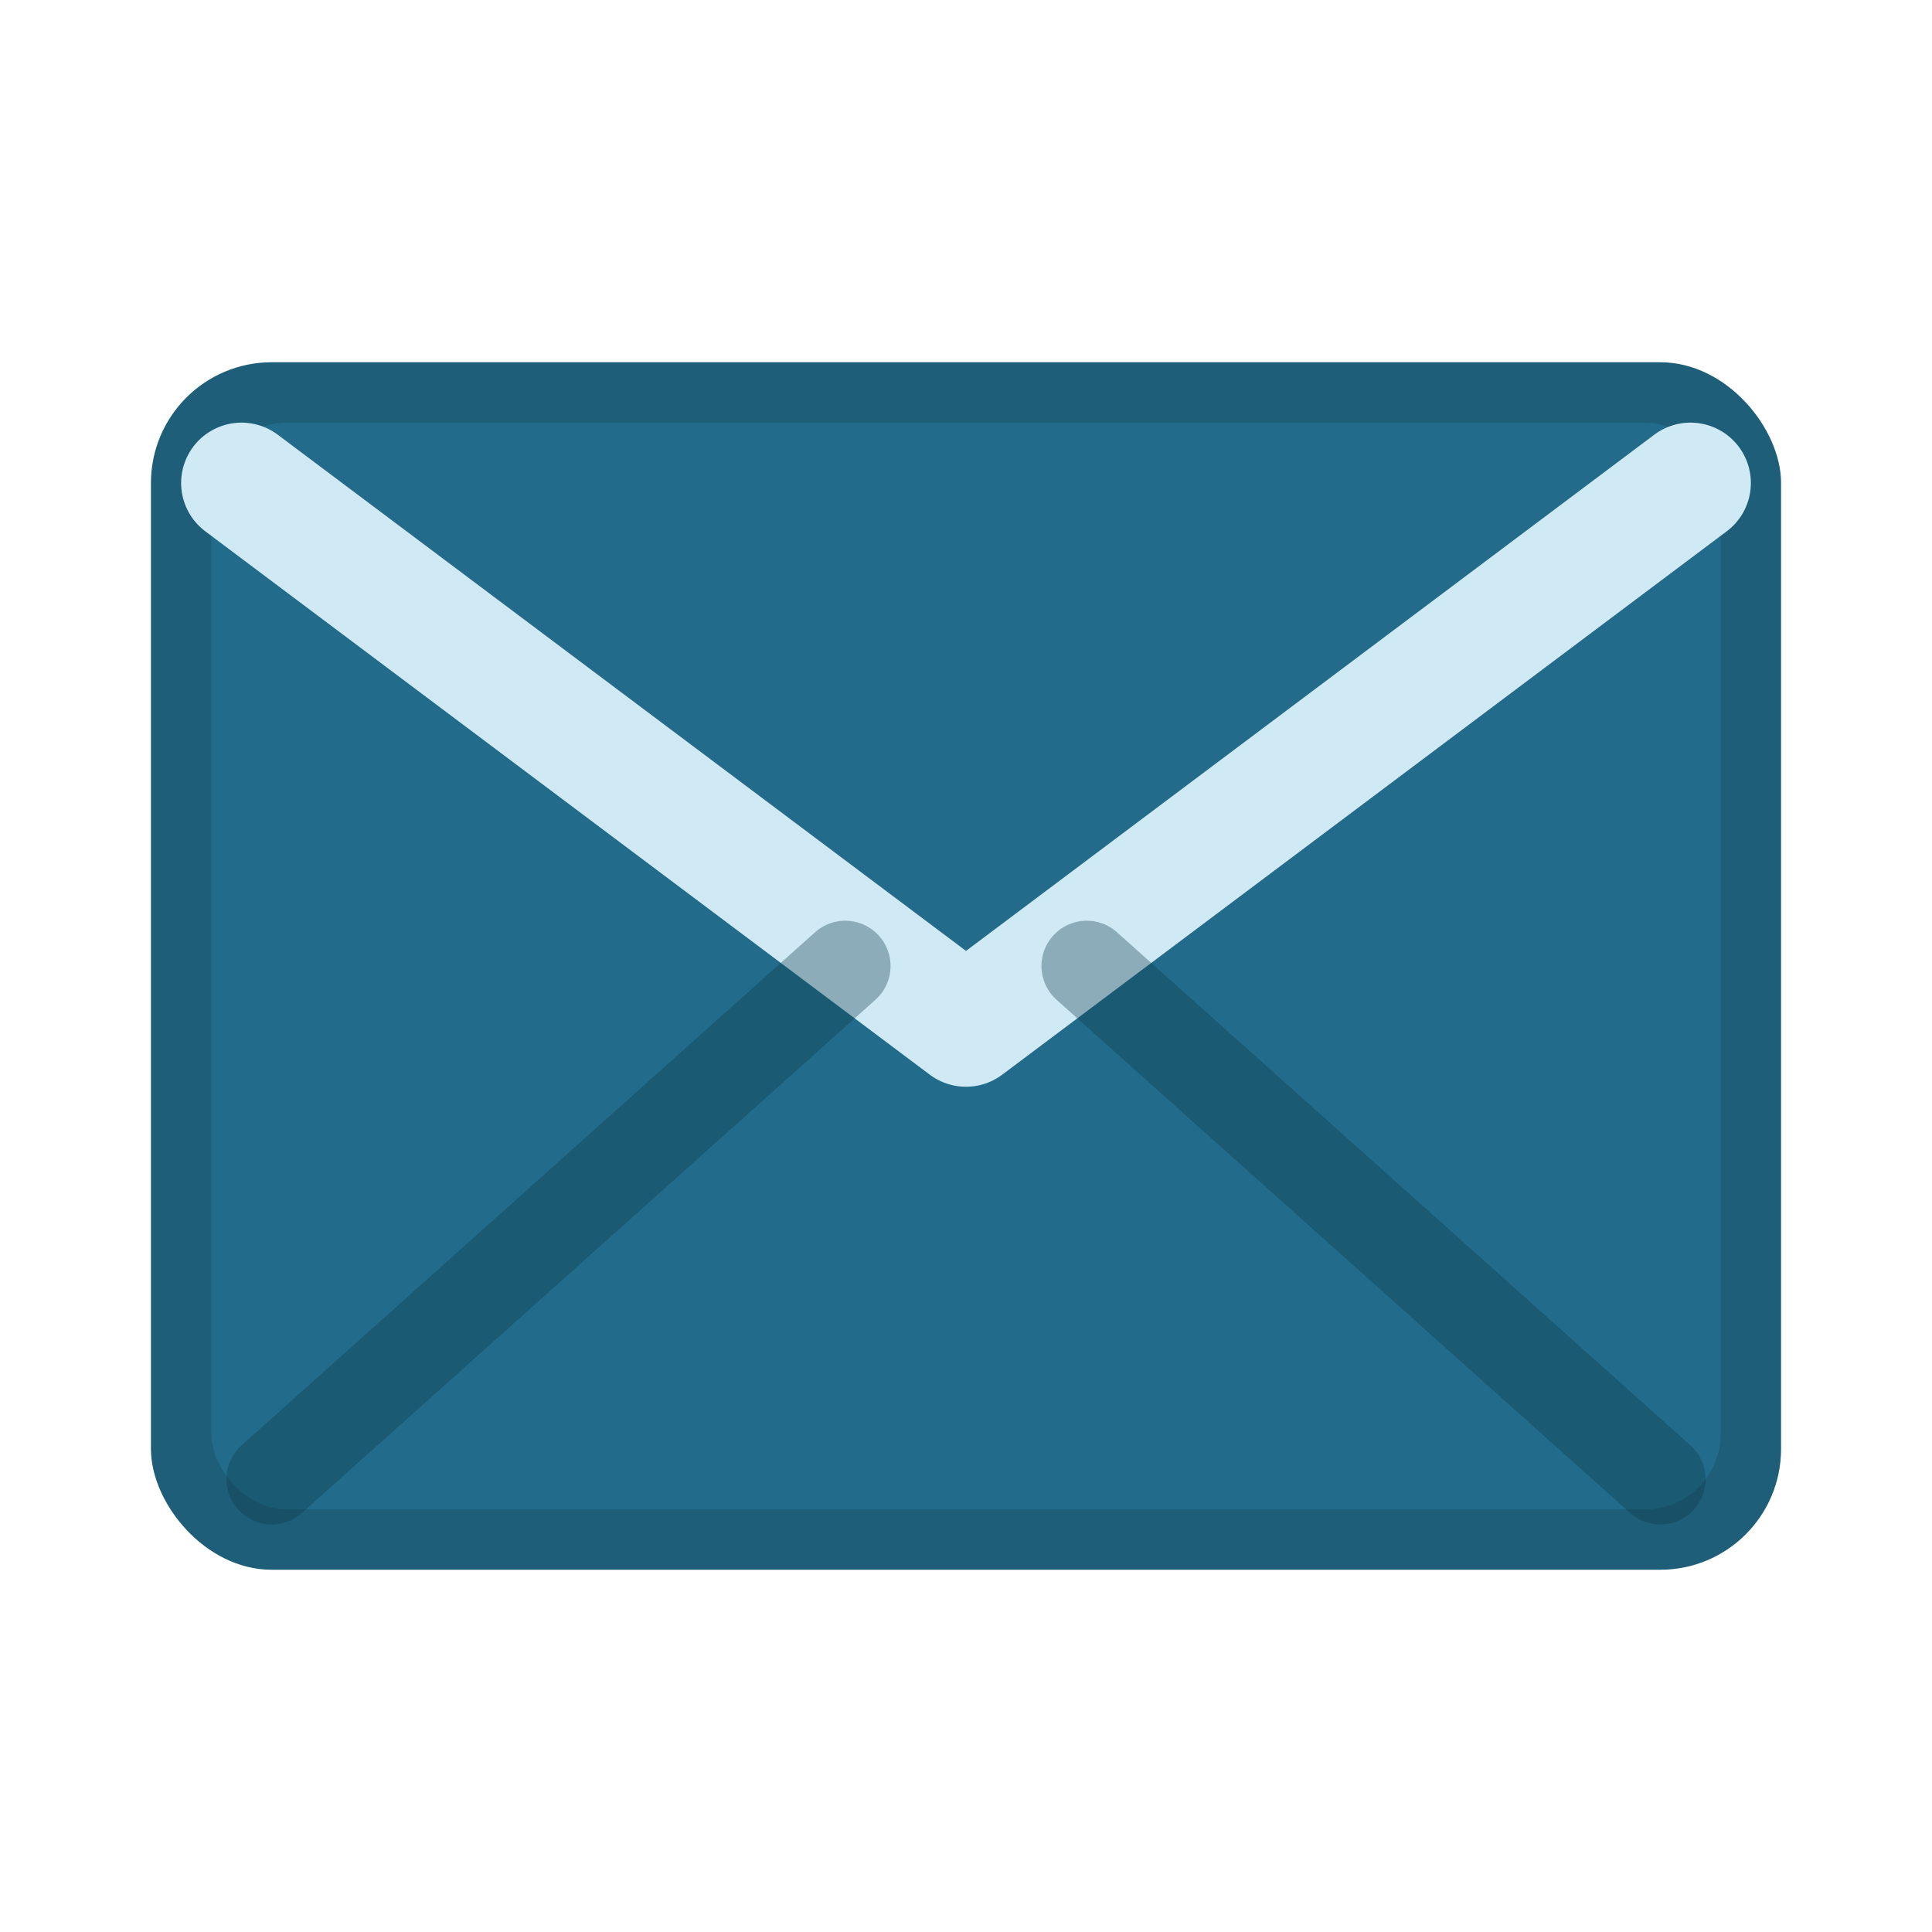 <svg width="256" height="256" viewBox="0 0 256 256" fill="none" xmlns="http://www.w3.org/2000/svg">
  <rect x="20" y="48" width="216" height="160" rx="16" fill="#1E5E78"/>
  <rect x="28" y="56" width="200" height="144" rx="10" fill="#226B8A"/>
  <path d="M32 64 L128 136 L224 64" stroke="#CFE9F5" stroke-width="16" stroke-linecap="round" stroke-linejoin="round"/>
  <path d="M36 196 L112 128" stroke="#0E3948" stroke-opacity="0.35" stroke-width="12" stroke-linecap="round"/>
  <path d="M220 196 L144 128" stroke="#0E3948" stroke-opacity="0.35" stroke-width="12" stroke-linecap="round"/>
</svg>